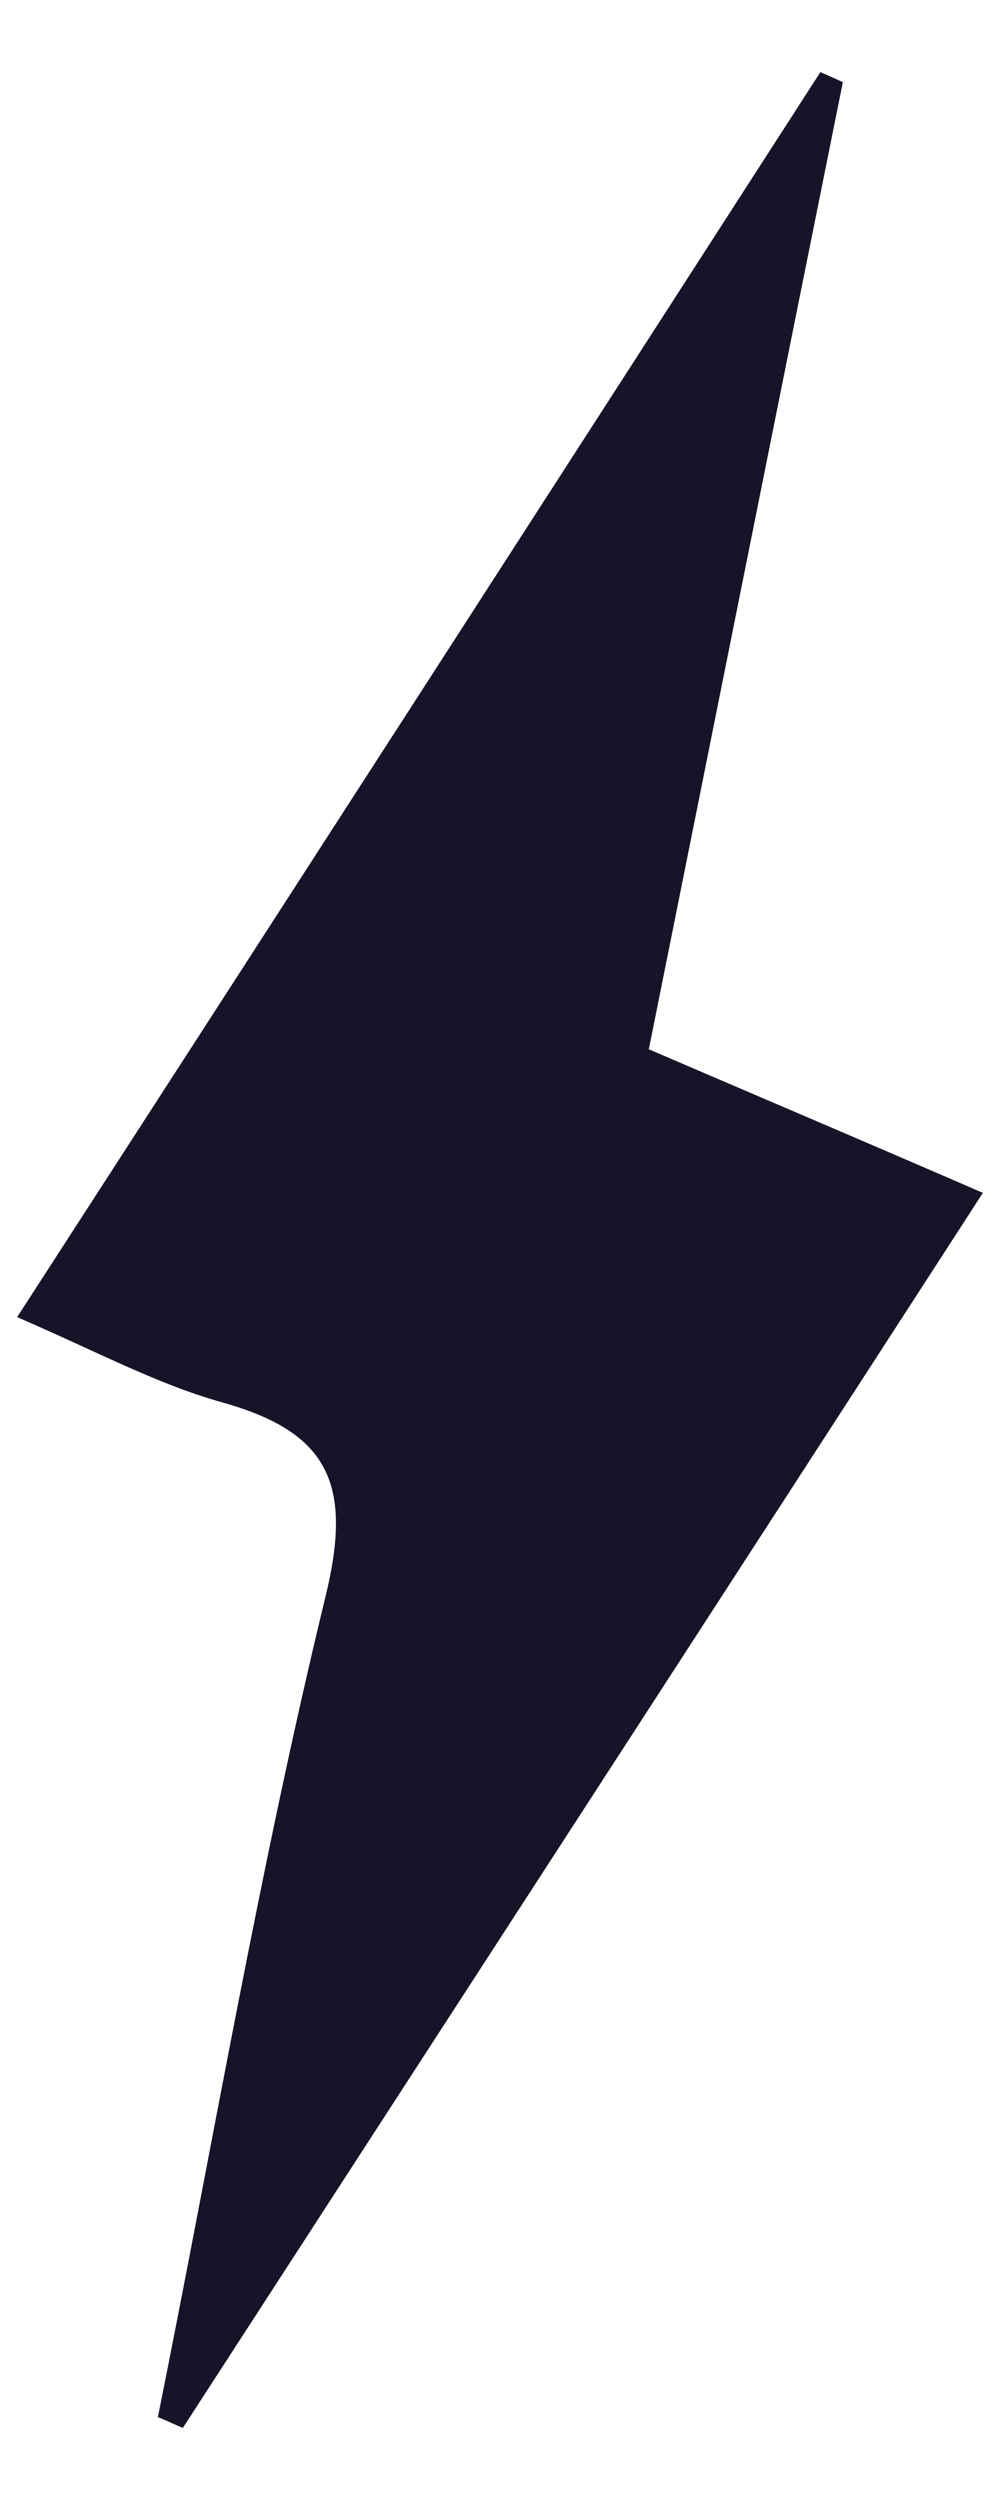 <?xml version="1.0" encoding="UTF-8"?>
<svg xmlns="http://www.w3.org/2000/svg" width="8" height="20" viewBox="0 0 8 20" fill="none">
  <path d="M5.197 8.397C6.11 8.79 6.943 9.143 7.863 9.543C5.703 12.883 3.583 16.15 1.463 19.423C1.397 19.397 1.33 19.363 1.263 19.337C1.703 17.15 2.077 14.943 2.603 12.777C2.823 11.877 2.637 11.457 1.77 11.217C1.25 11.07 0.77 10.81 0.137 10.537C2.31 7.177 4.437 3.877 6.563 0.577C6.623 0.603 6.683 0.63 6.743 0.657C6.23 3.203 5.723 5.743 5.19 8.397H5.197Z" fill="#151429"></path>
</svg>
